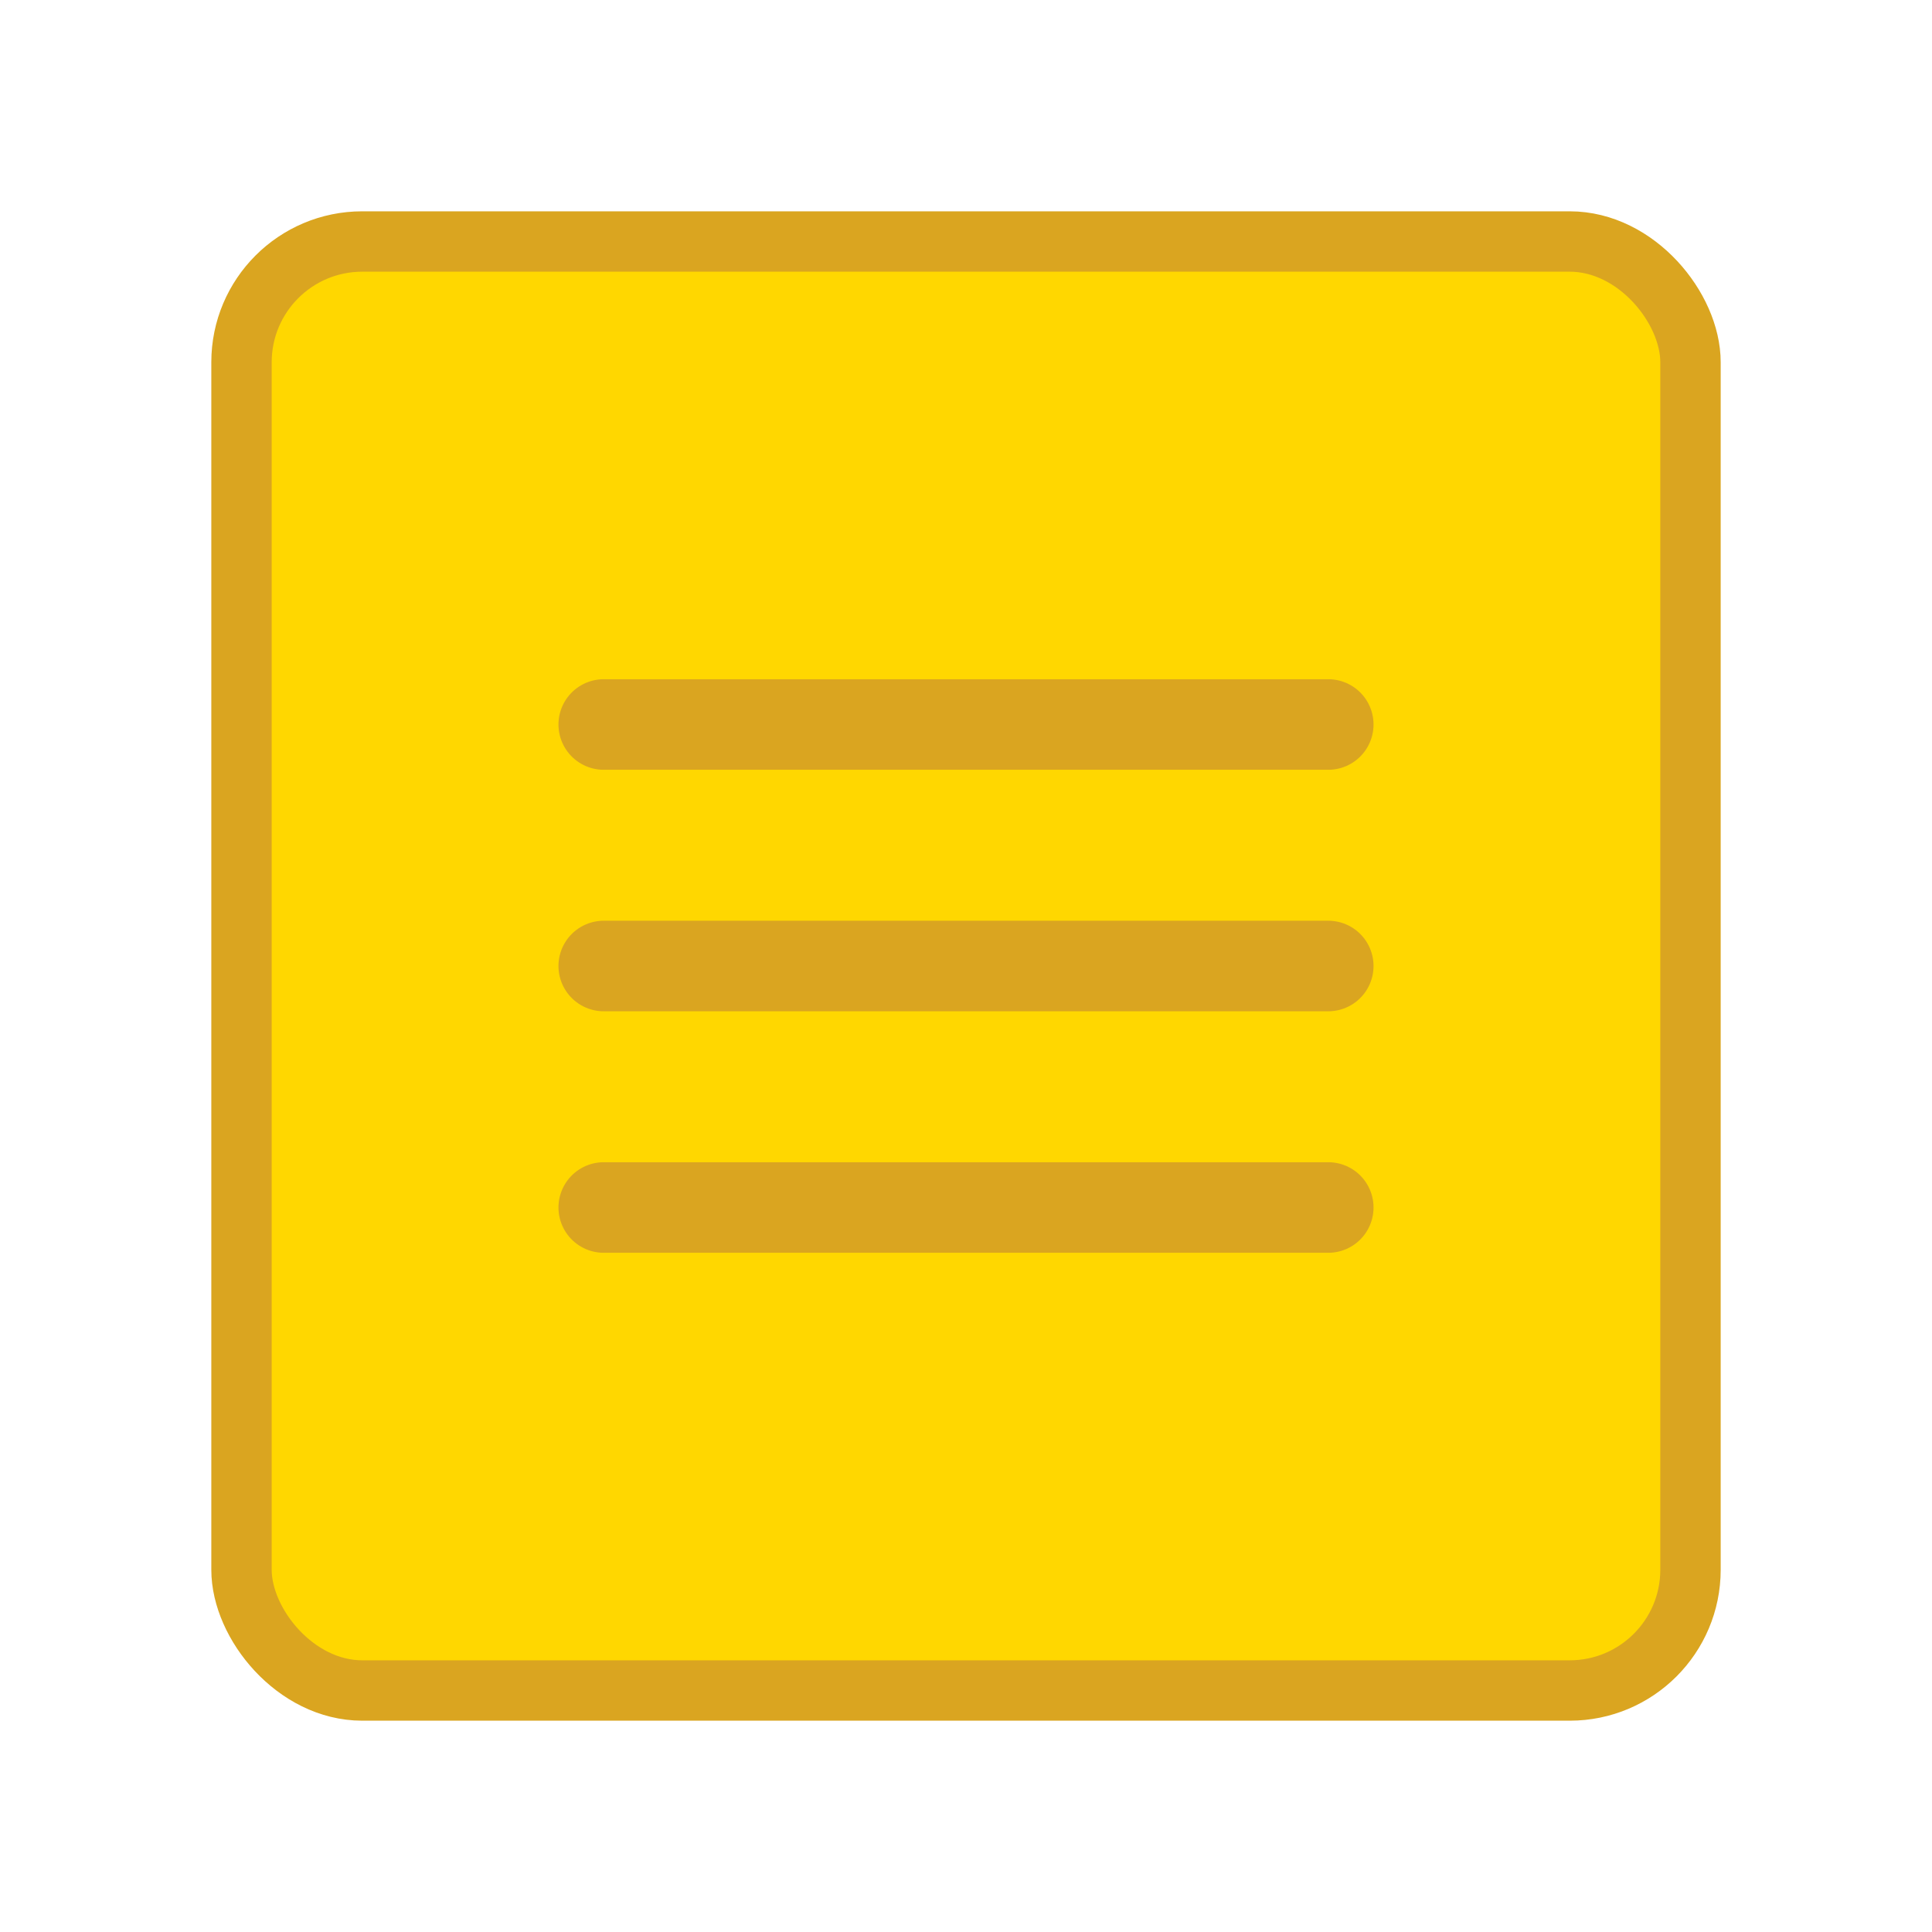 <svg width="128" height="128" viewBox="0 0 128 128" fill="none" xmlns="http://www.w3.org/2000/svg">
  <rect x="16" y="16" width="96" height="96" rx="8" fill="#ffd700" stroke="#daa520" stroke-width="4"/>
  <path d="M40 48H88M40 64H88M40 80H88" stroke="#daa520" stroke-width="6" stroke-linecap="round"/>
</svg> 